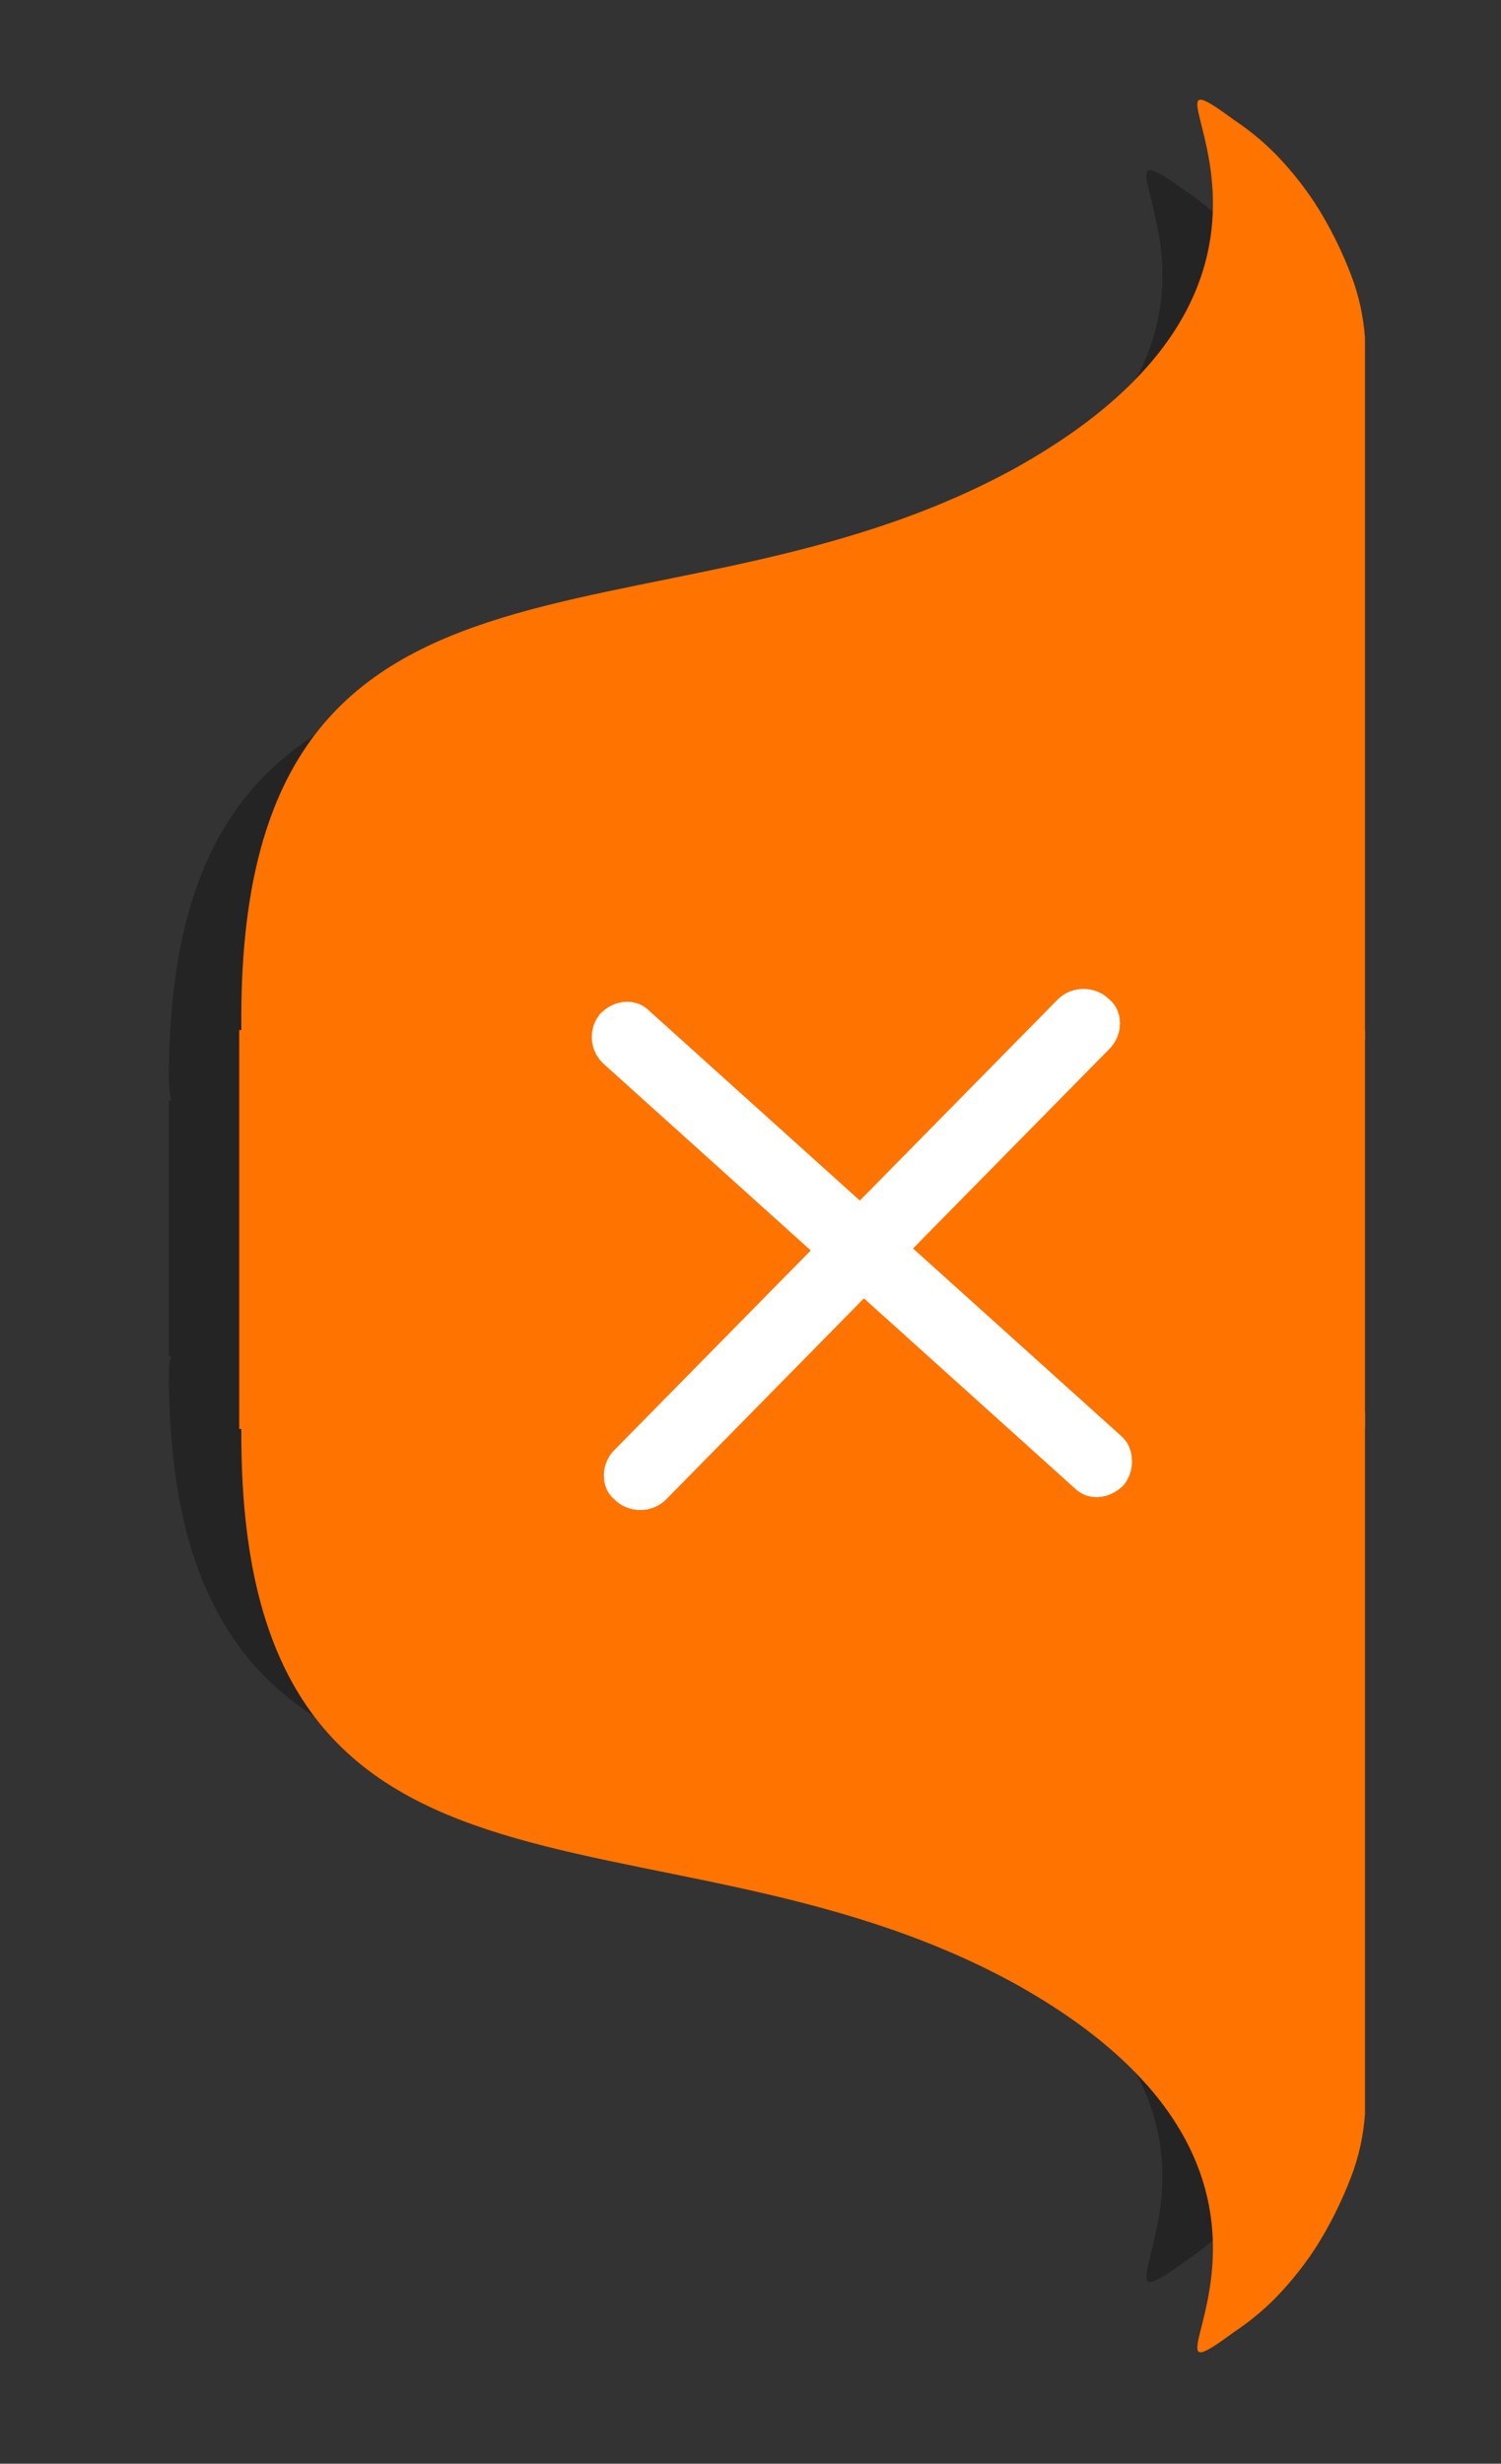 <svg version="1.2" xmlns="http://www.w3.org/2000/svg" viewBox="0 0 64 105" width="64" height="105">
	<rect x="0" y="0" width="64" height="105" fill="#333333" stroke="none"/>
	<title>mobile-menu-icon-svg</title>
	<style>
		.s0 { opacity: .3;fill: #000000 } 
		.s1 { fill: #ff7300 } 
		.s2 { fill: #ffffff } 
	</style>
	<path id="Union_1" class="s0" d="m7.3 57.8h-0.1v-10.9h49v40.3q-0.1 1.4-0.6 2.7-0.5 1.3-1.2 2.5-0.8 1.2-1.8 2.2-0.9 1-2.1 1.8c-2.1 1.5-1.7 0.9-1.3-0.9 0.7-2.8 1.4-8.7-8.3-13.8-15.5-8.2-33.7-1.1-33.7-23.2q0-0.4 0.1-0.7zm33.6-35c9.7-5.1 9-11 8.3-13.8-0.4-1.8-0.8-2.4 1.3-0.9q1.2 0.8 2.1 1.8 1 1 1.8 2.2 0.7 1.2 1.2 2.5 0.5 1.3 0.6 2.7v29.6h-48.9q-0.1-0.5-0.1-0.9c0-22.1 18.2-15 33.7-23.2z"/>
	<path id="Path_1" class="s1" d="m58.2 90.1q-0.1 1.4-0.6 2.7-0.5 1.3-1.2 2.5-0.7 1.2-1.7 2.3-0.9 1-2.1 1.8c-5.3 3.9 6-6.4-9.4-14.9-15.4-8.4-33.4-0.9-32.9-24.3h47.9z"/>
	<path id="Path_2" class="s1" d="m58.2 44.3h-47.9c-0.5-23.4 17.5-15.9 32.9-24.3 15.4-8.5 4.1-18.8 9.4-14.9q1.2 0.8 2.1 1.8 1 1.1 1.7 2.3 0.7 1.2 1.2 2.5 0.5 1.3 0.6 2.7z"/>
	<path id="Rectangle_2" class="s1" d="m58.2 43.9v17h-48v-17z"/>
	<g id="Layer">
		<path id="Rectangle_3-2" class="s2" d="m25.6 43.2c0.6-0.6 1.5-0.7 2.1-0.1l20.1 18.1c0.6 0.6 0.6 1.5 0.1 2.1-0.6 0.6-1.5 0.7-2.1 0.1l-20.1-18.1c-0.6-0.6-0.6-1.5-0.1-2.1z"/>
		<g id="Layer">
			<path id="Rectangle_3-3" class="s2" d="m25.6 43.2c0.6-0.6 1.5-0.7 2.1-0.1l20.1 18.1c0.6 0.5 0.6 1.5 0.1 2.1-0.6 0.6-1.5 0.7-2.1 0.1l-20.1-18.1c-0.6-0.6-0.6-1.5-0.1-2.1z"/>
		</g>
	</g>
	<g id="Layer">
		<path id="Rectangle_491-2" class="s2" d="m26.2 63.9c-0.6-0.5-0.6-1.5 0-2.1l18.9-19.2c0.6-0.6 1.6-0.6 2.2 0 0.6 0.5 0.6 1.5 0 2.1l-18.9 19.2c-0.6 0.6-1.6 0.6-2.2 0z"/>
		<g id="Layer">
			<path id="Rectangle_491-3" class="s2" d="m26.2 63.9c-0.6-0.5-0.6-1.5 0-2.1l18.9-19.2c0.6-0.6 1.6-0.6 2.2 0 0.6 0.5 0.6 1.5 0 2.1l-18.9 19.2c-0.6 0.6-1.6 0.6-2.2 0z"/>
		</g>
	</g>
</svg>